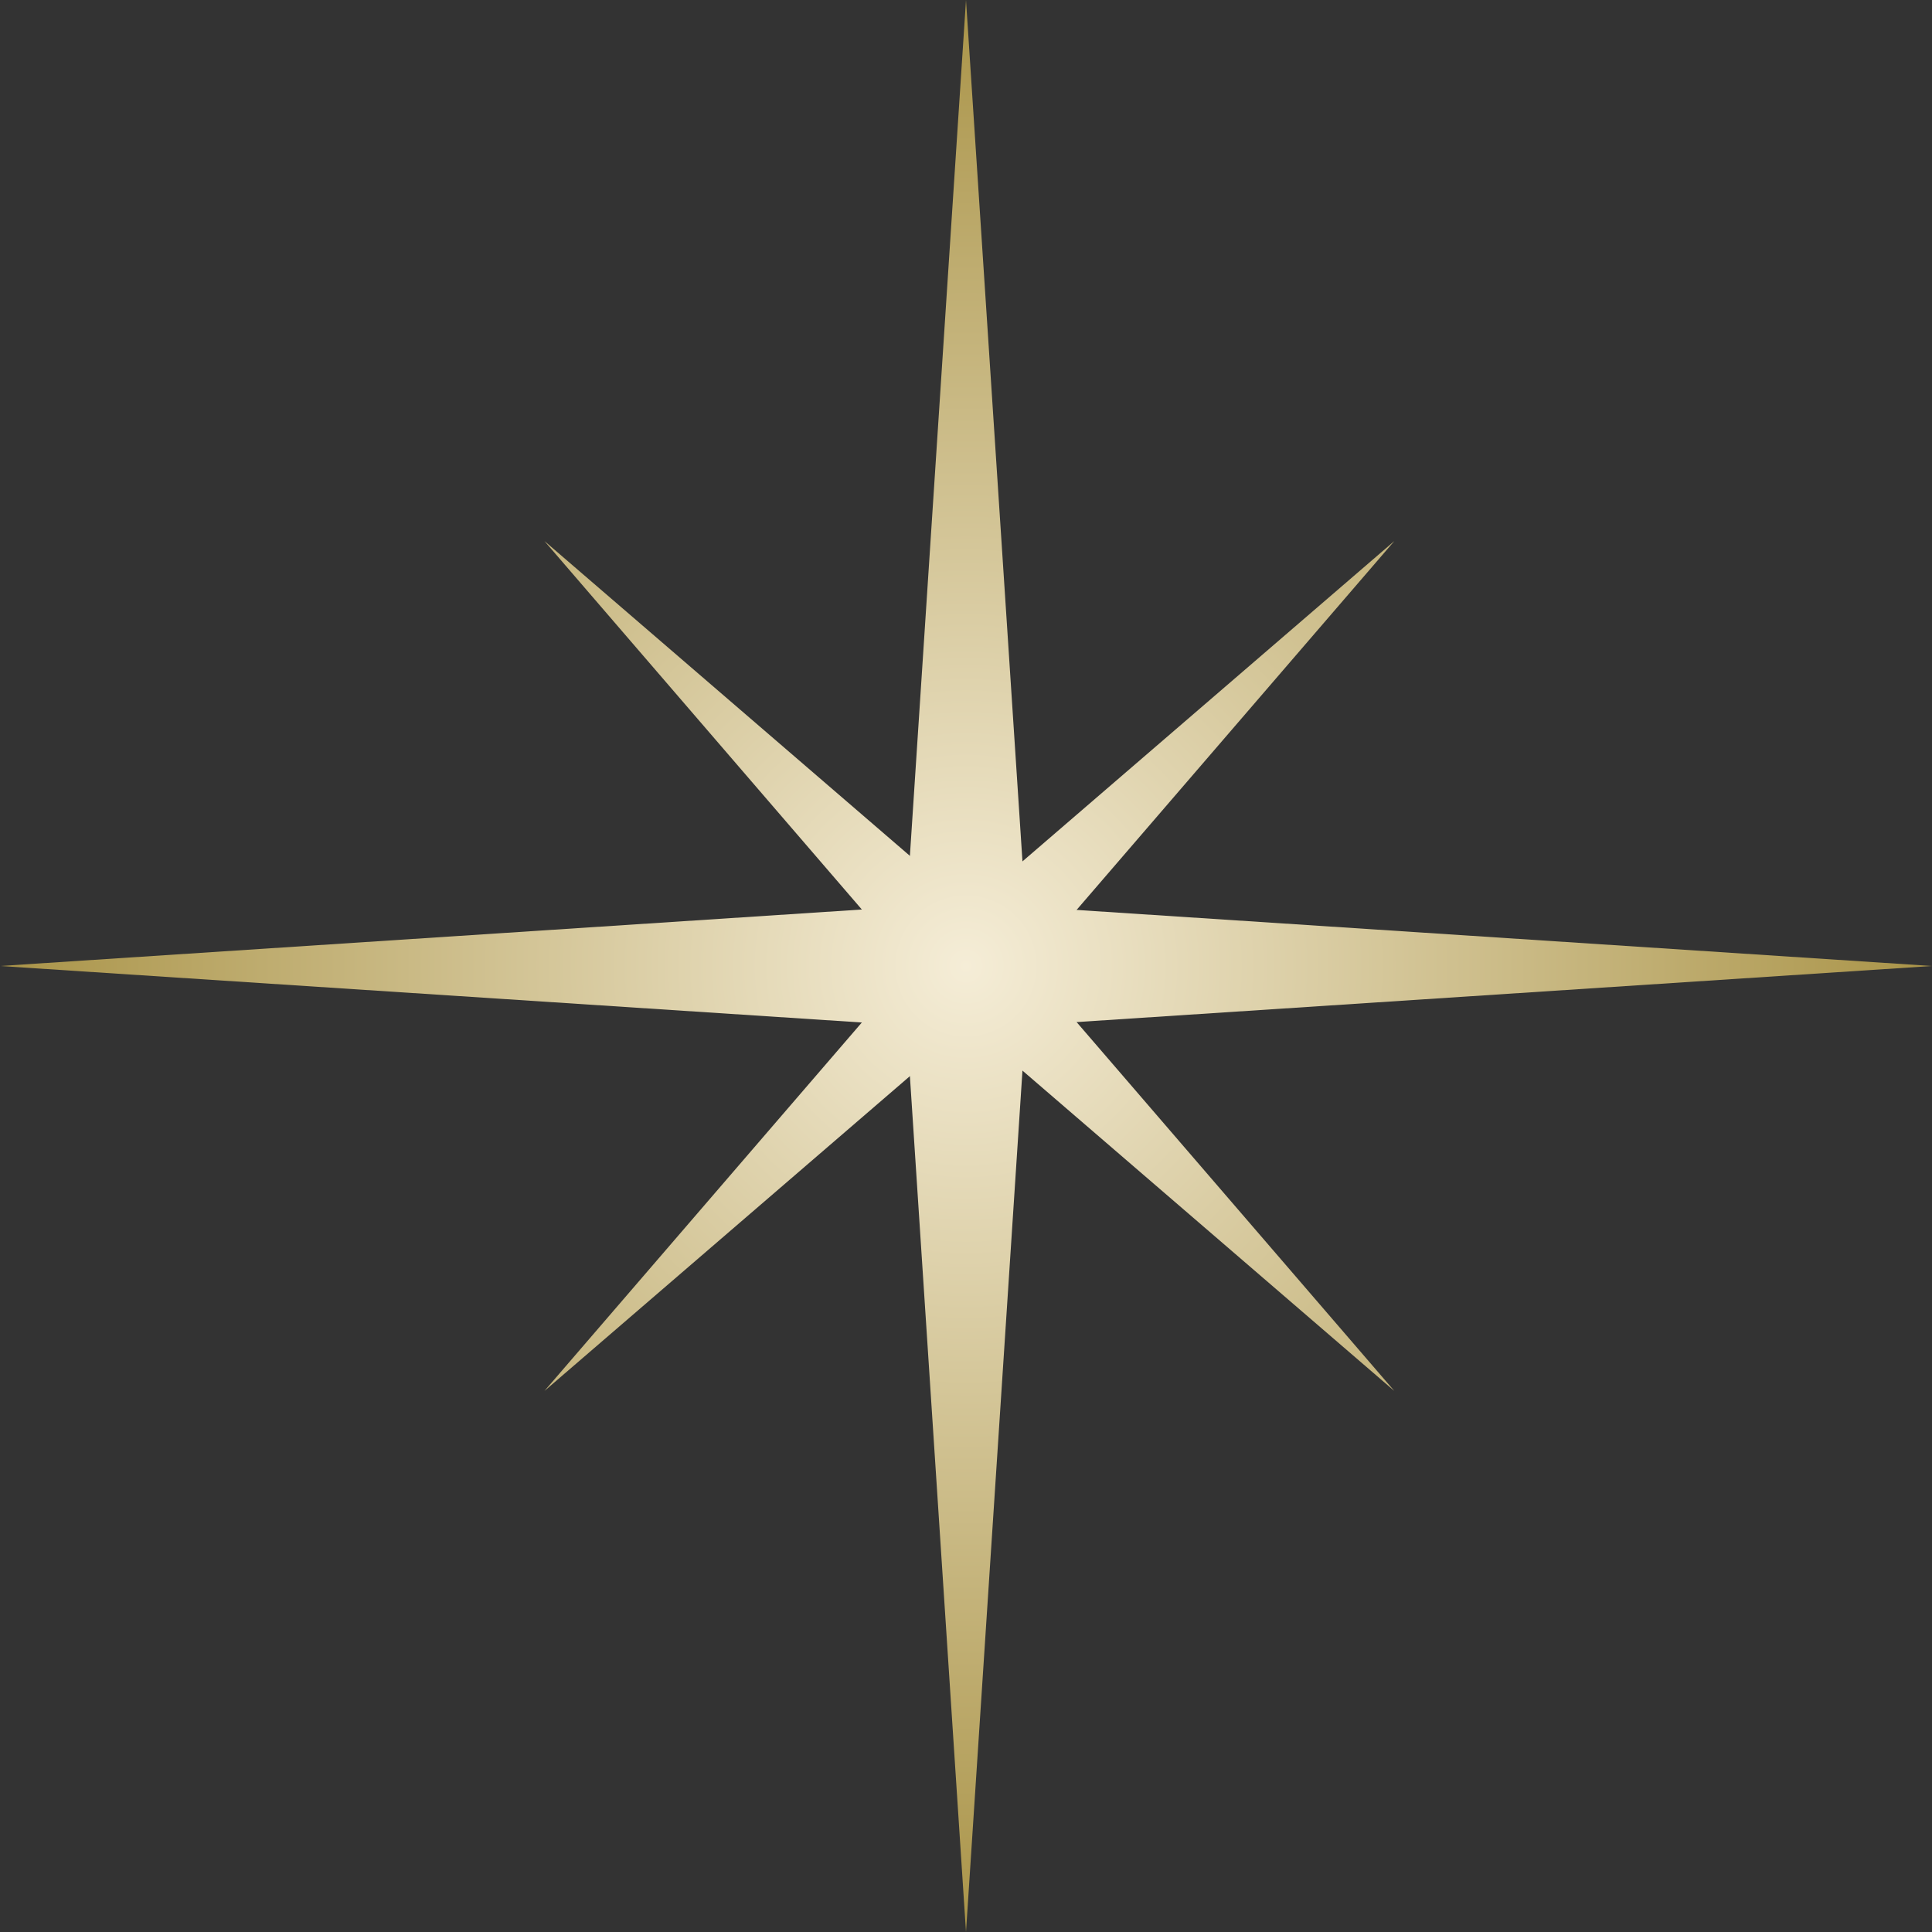 <?xml version="1.0" encoding="UTF-8"?> <svg xmlns="http://www.w3.org/2000/svg" width="120" height="120" viewBox="0 0 120 120" fill="none"><rect x="0" y="0" width="120" height="120" fill="#333333" stroke="none"/><path d="M60 0L63.691 56.309L120 60L63.691 63.691L60 120L56.309 63.691L0 60L56.309 56.309L60 0Z" fill="url(#paint0_radial_115_11)"></path><path d="M86.605 86.395L60.211 63.658L33.816 86.395L56.553 60L33.816 33.605L60.211 56.342L86.605 33.605L63.869 60L86.605 86.395Z" fill="url(#paint1_radial_115_11)"></path><defs><radialGradient id="paint0_radial_115_11" cx="0" cy="0" r="1" gradientUnits="userSpaceOnUse" gradientTransform="translate(60 60) rotate(90) scale(60)"><stop stop-color="#F5EDD7"></stop><stop offset="1" stop-color="#A99347"></stop></radialGradient><radialGradient id="paint1_radial_115_11" cx="0" cy="0" r="1" gradientUnits="userSpaceOnUse" gradientTransform="translate(60 60) rotate(90) scale(60)"><stop stop-color="#F5EDD7"></stop><stop offset="1" stop-color="#A99347"></stop></radialGradient></defs></svg> 